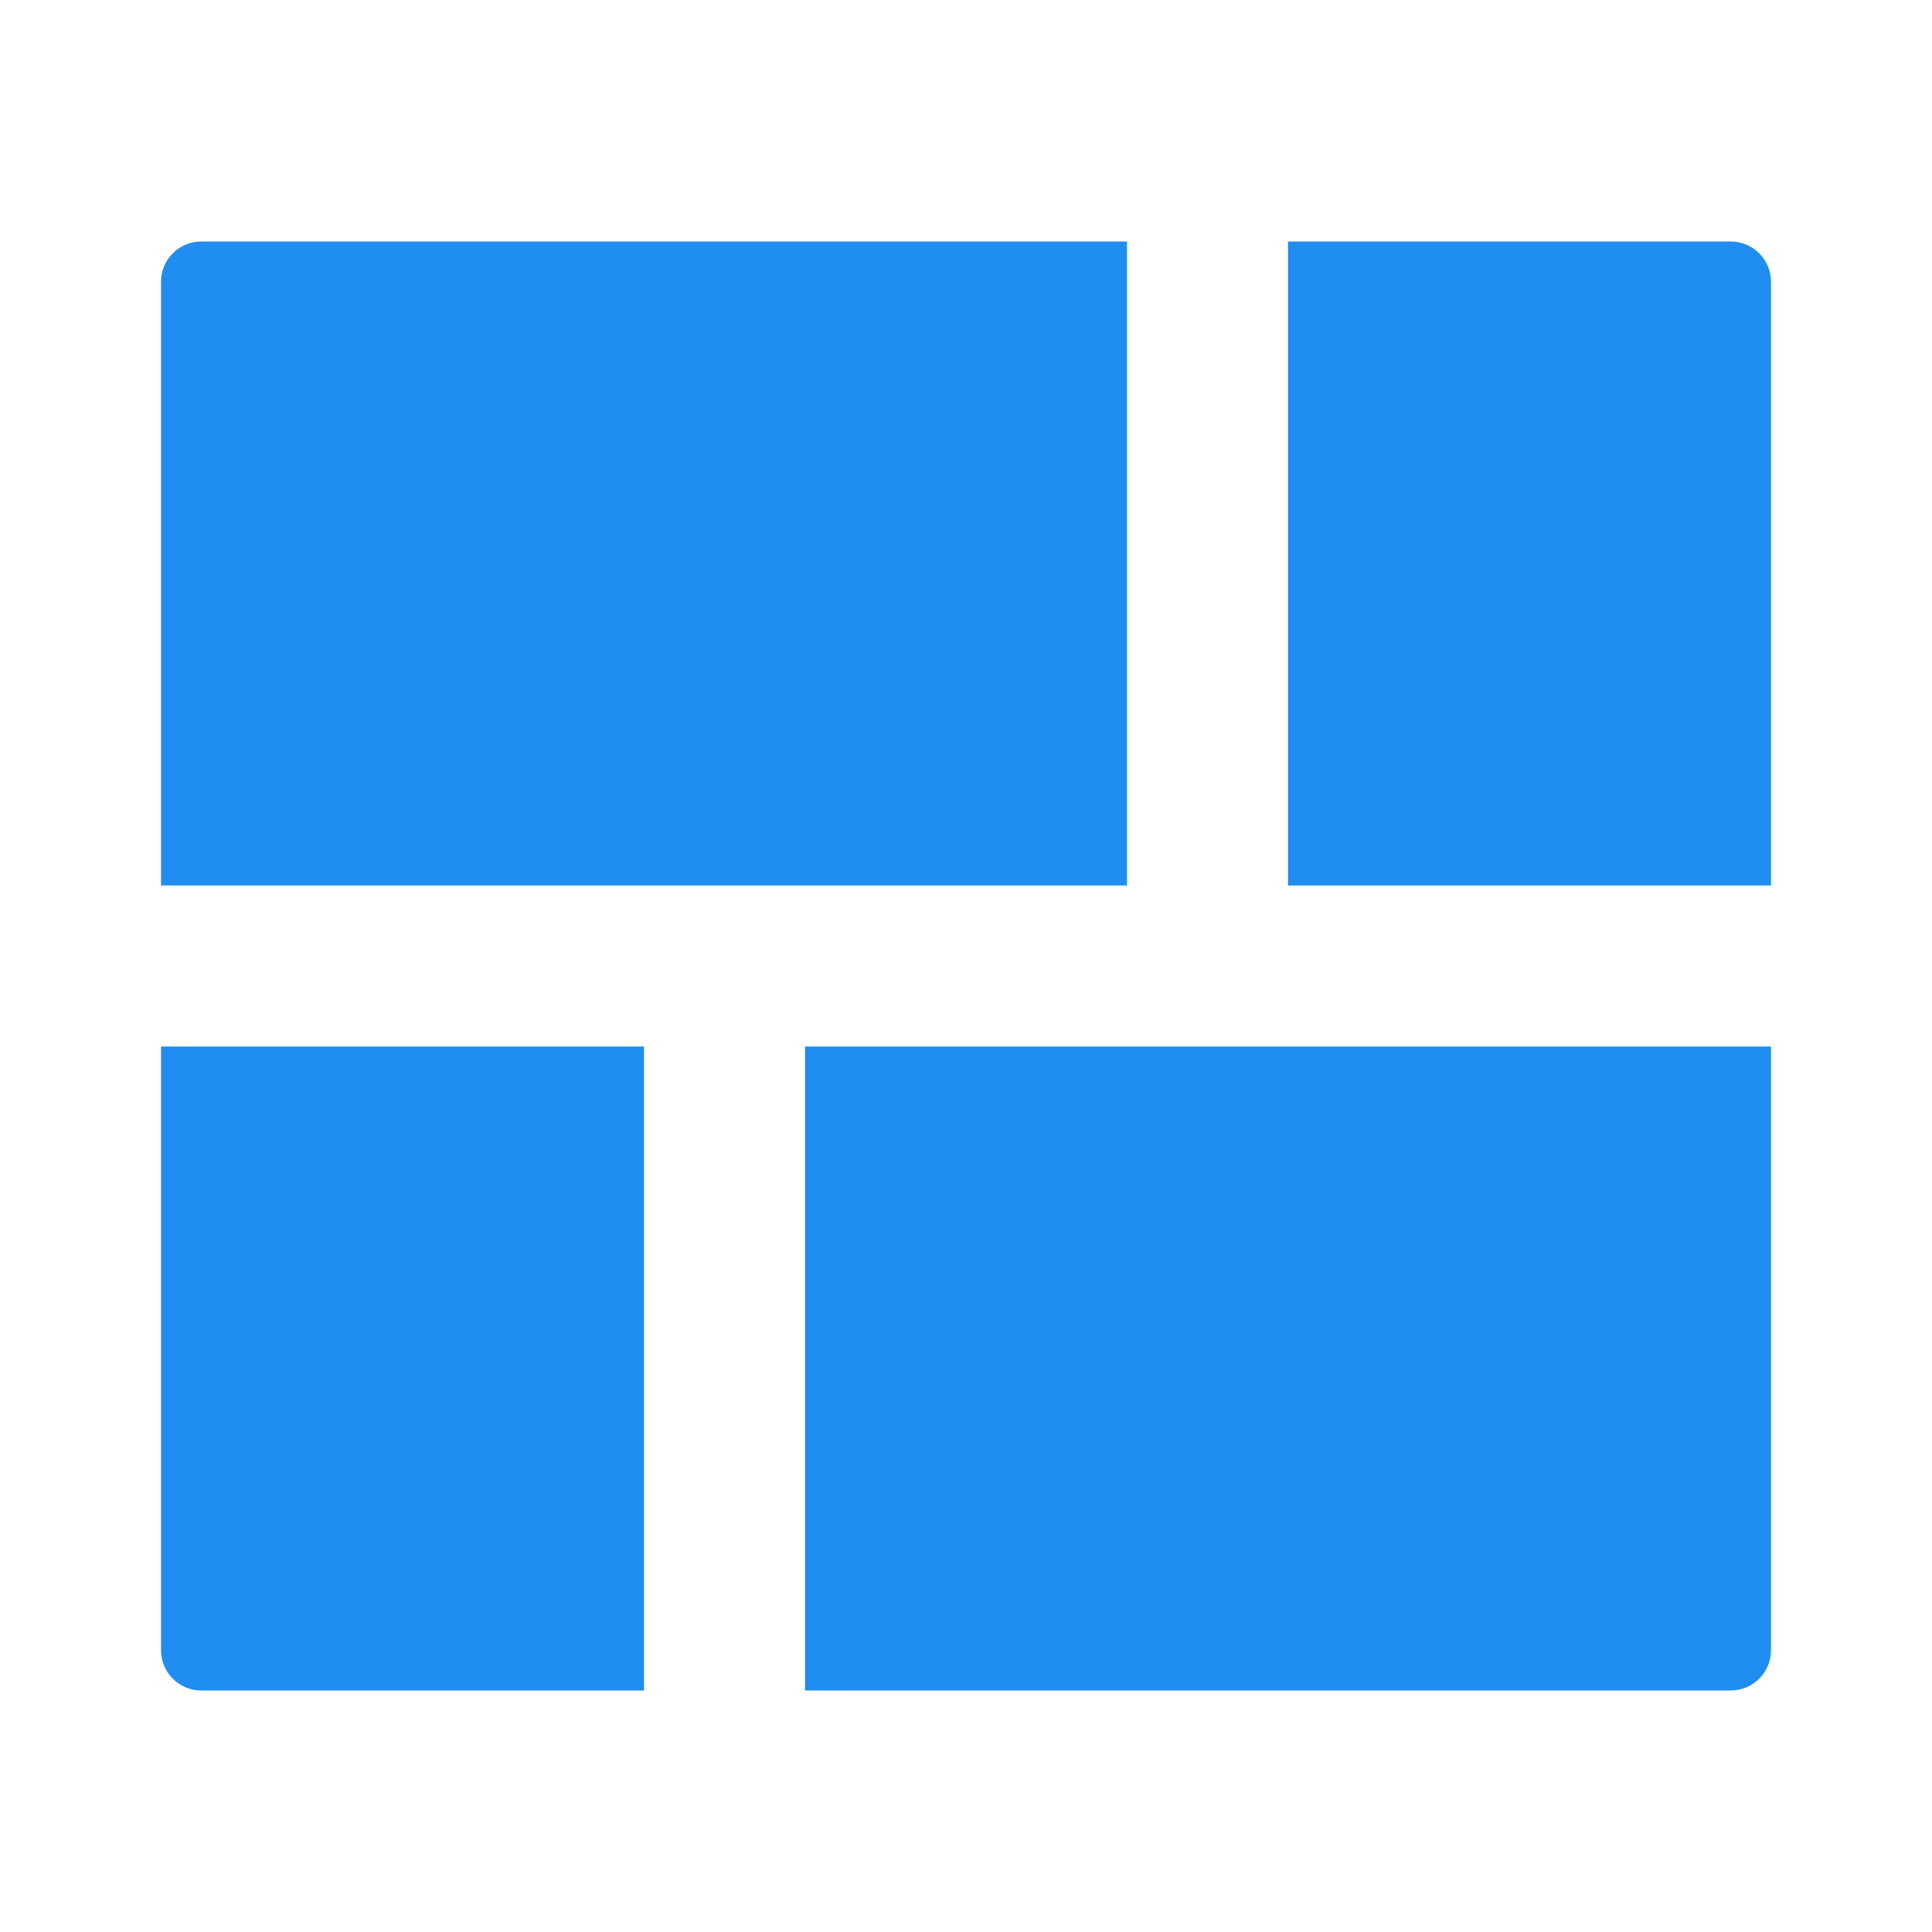 <svg width="24" height="24" viewBox="0 0 24 24" fill="none" xmlns="http://www.w3.org/2000/svg">
<path d="M14 3H2.5C2.224 3 2 3.224 2 3.5V11H14V6.5V3Z" fill="#208EF0"/>
<path d="M22 13H10V21H21.5C21.776 21 22 20.776 22 20.5V13Z" fill="#208EF0"/>
<path d="M2 13H8V21H2.5C2.224 21 2 20.776 2 20.5V13Z" fill="#208EF0"/>
<path d="M22 3.5C22 3.224 21.776 3 21.5 3H16V11H22V3.5Z" fill="#208EF0"/>
</svg>
